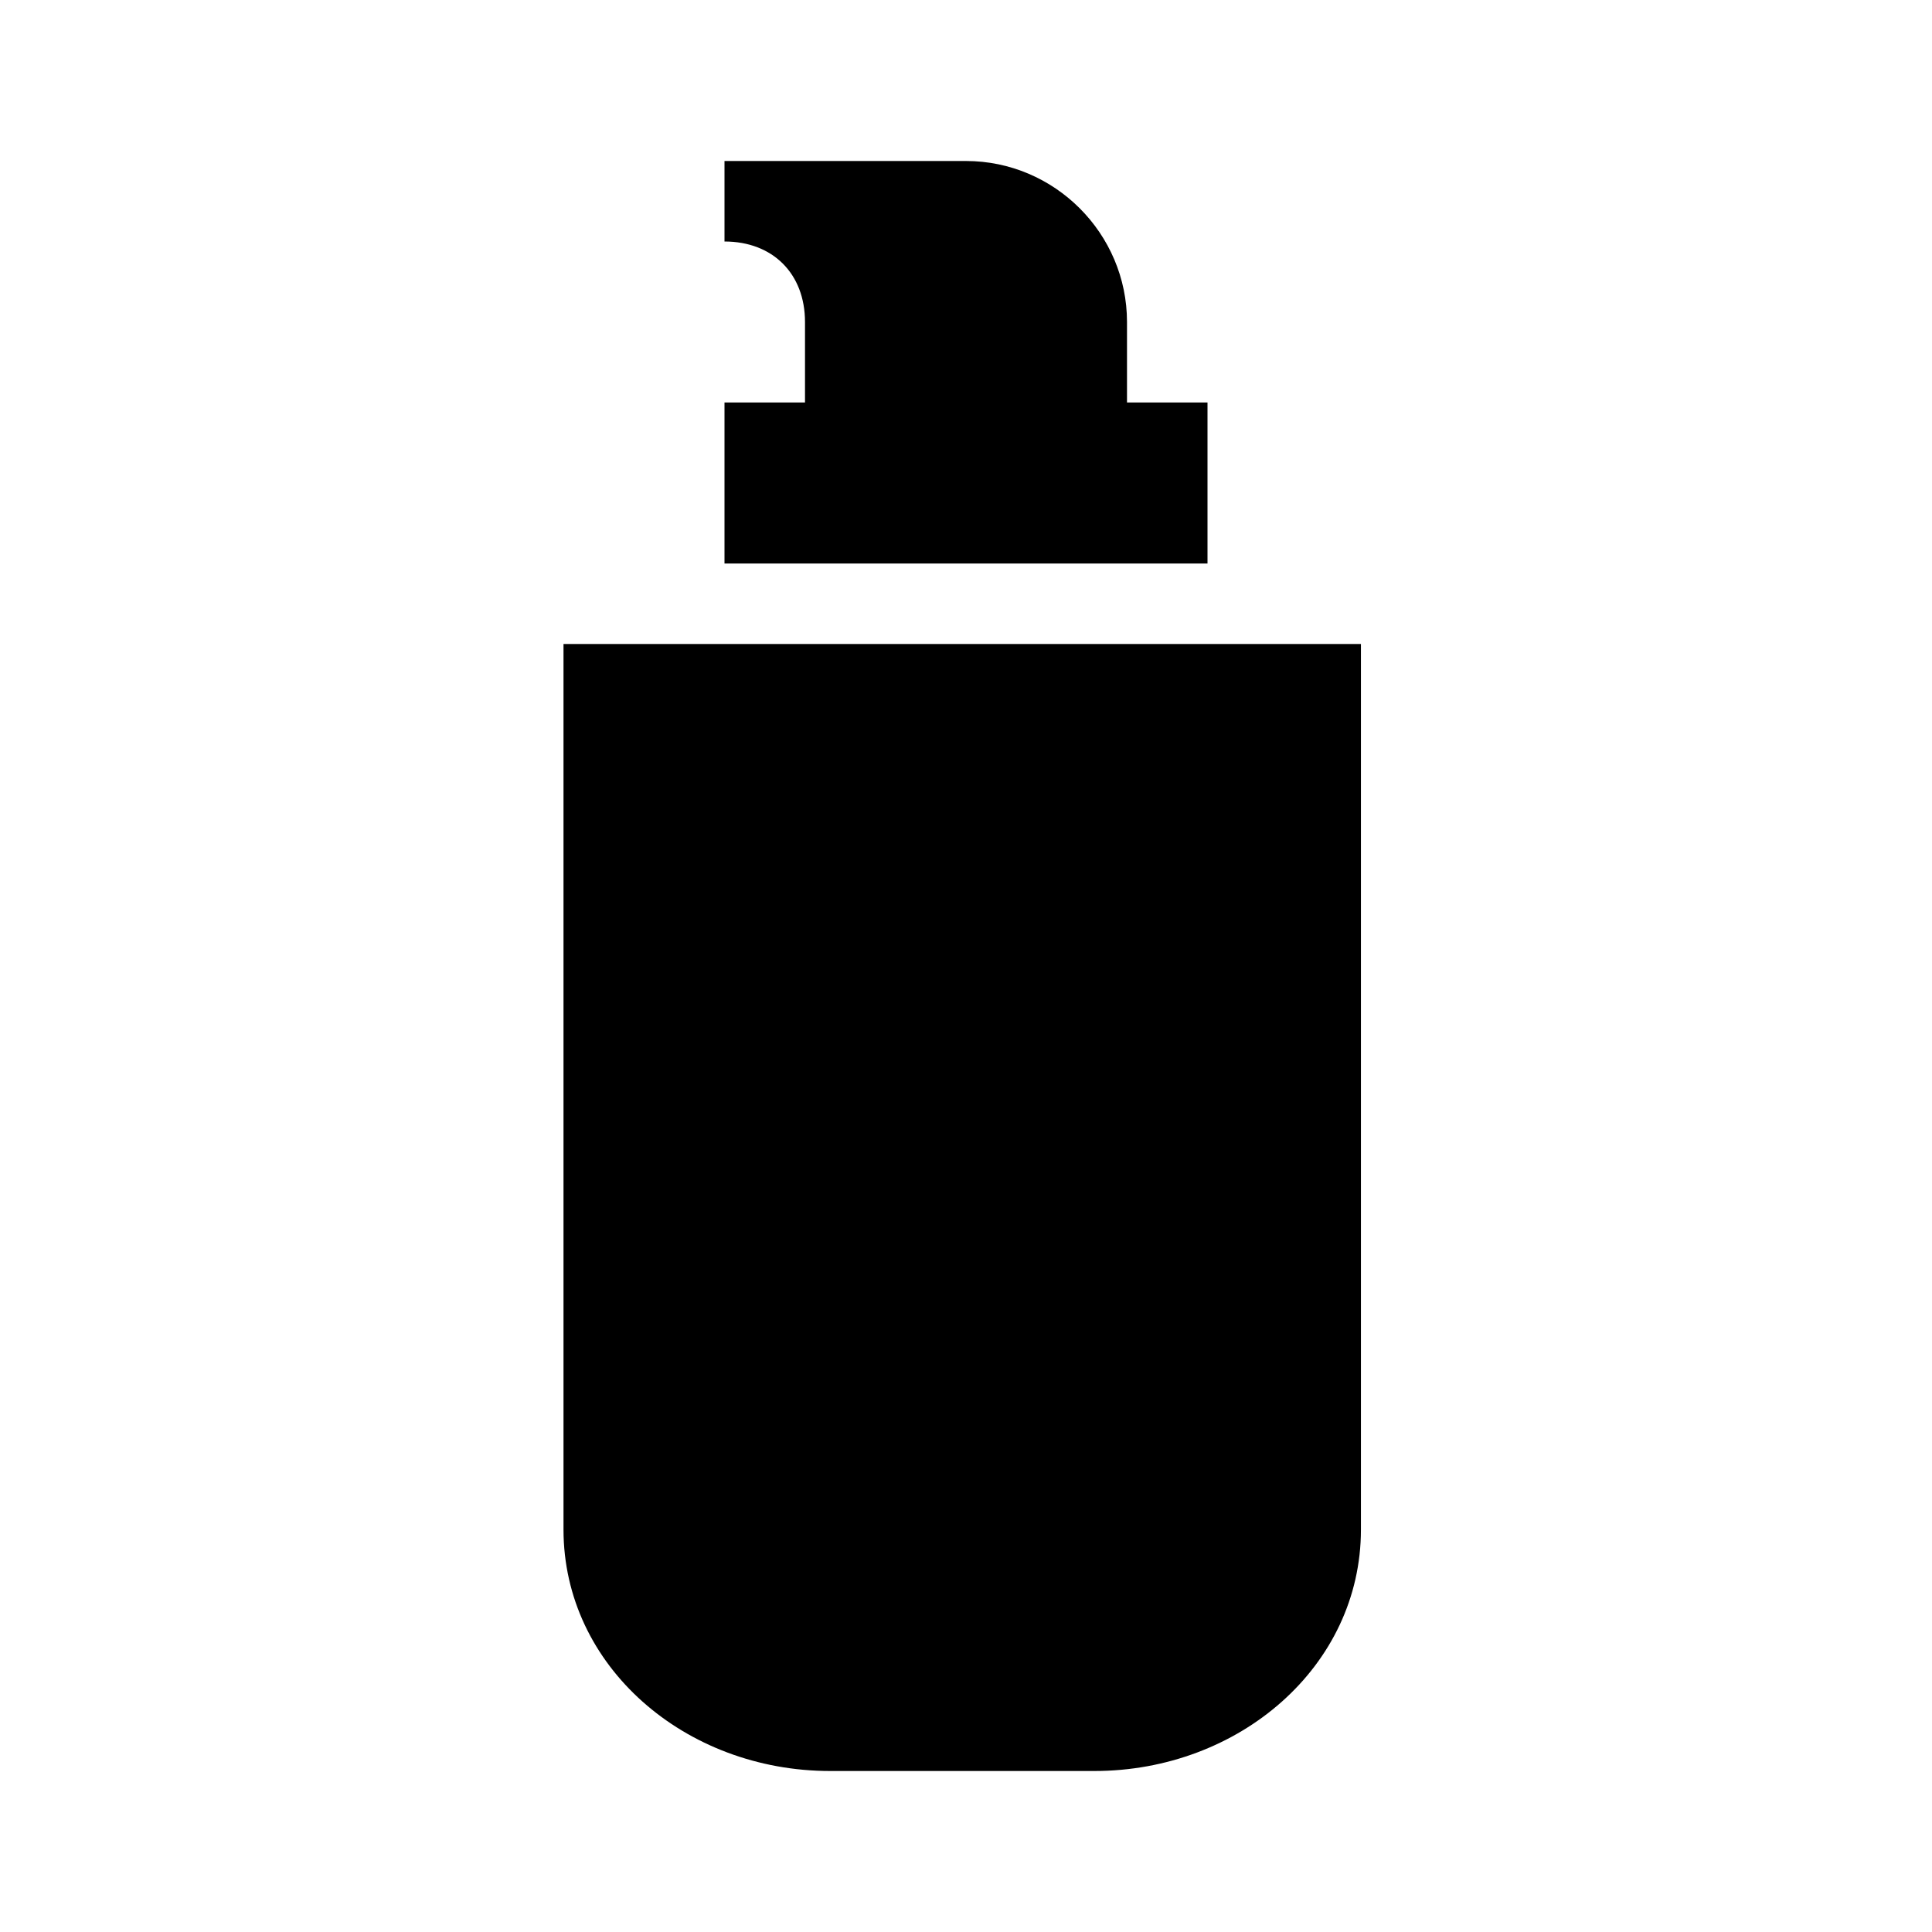 <?xml version="1.0"?>
<svg xmlns="http://www.w3.org/2000/svg" viewBox="0 0 24 24">
    <path d="M 9 2 L 9 3 C 9.6 3 10 3.4 10 4 L 10 5 L 9 5 L 9 7 L 15 7 L 15 5 L 14 5 L 14 4 C 14 2.9 13.1 2 12 2 L 11 2 L 9 2 z M 7 8 L 7 19 C 7 20.7 8.512 22 10.312 22 L 13.594 22 C 15.394 22 16.906 20.7 16.906 19 L 16.906 8 L 7 8 z"/>
</svg>
